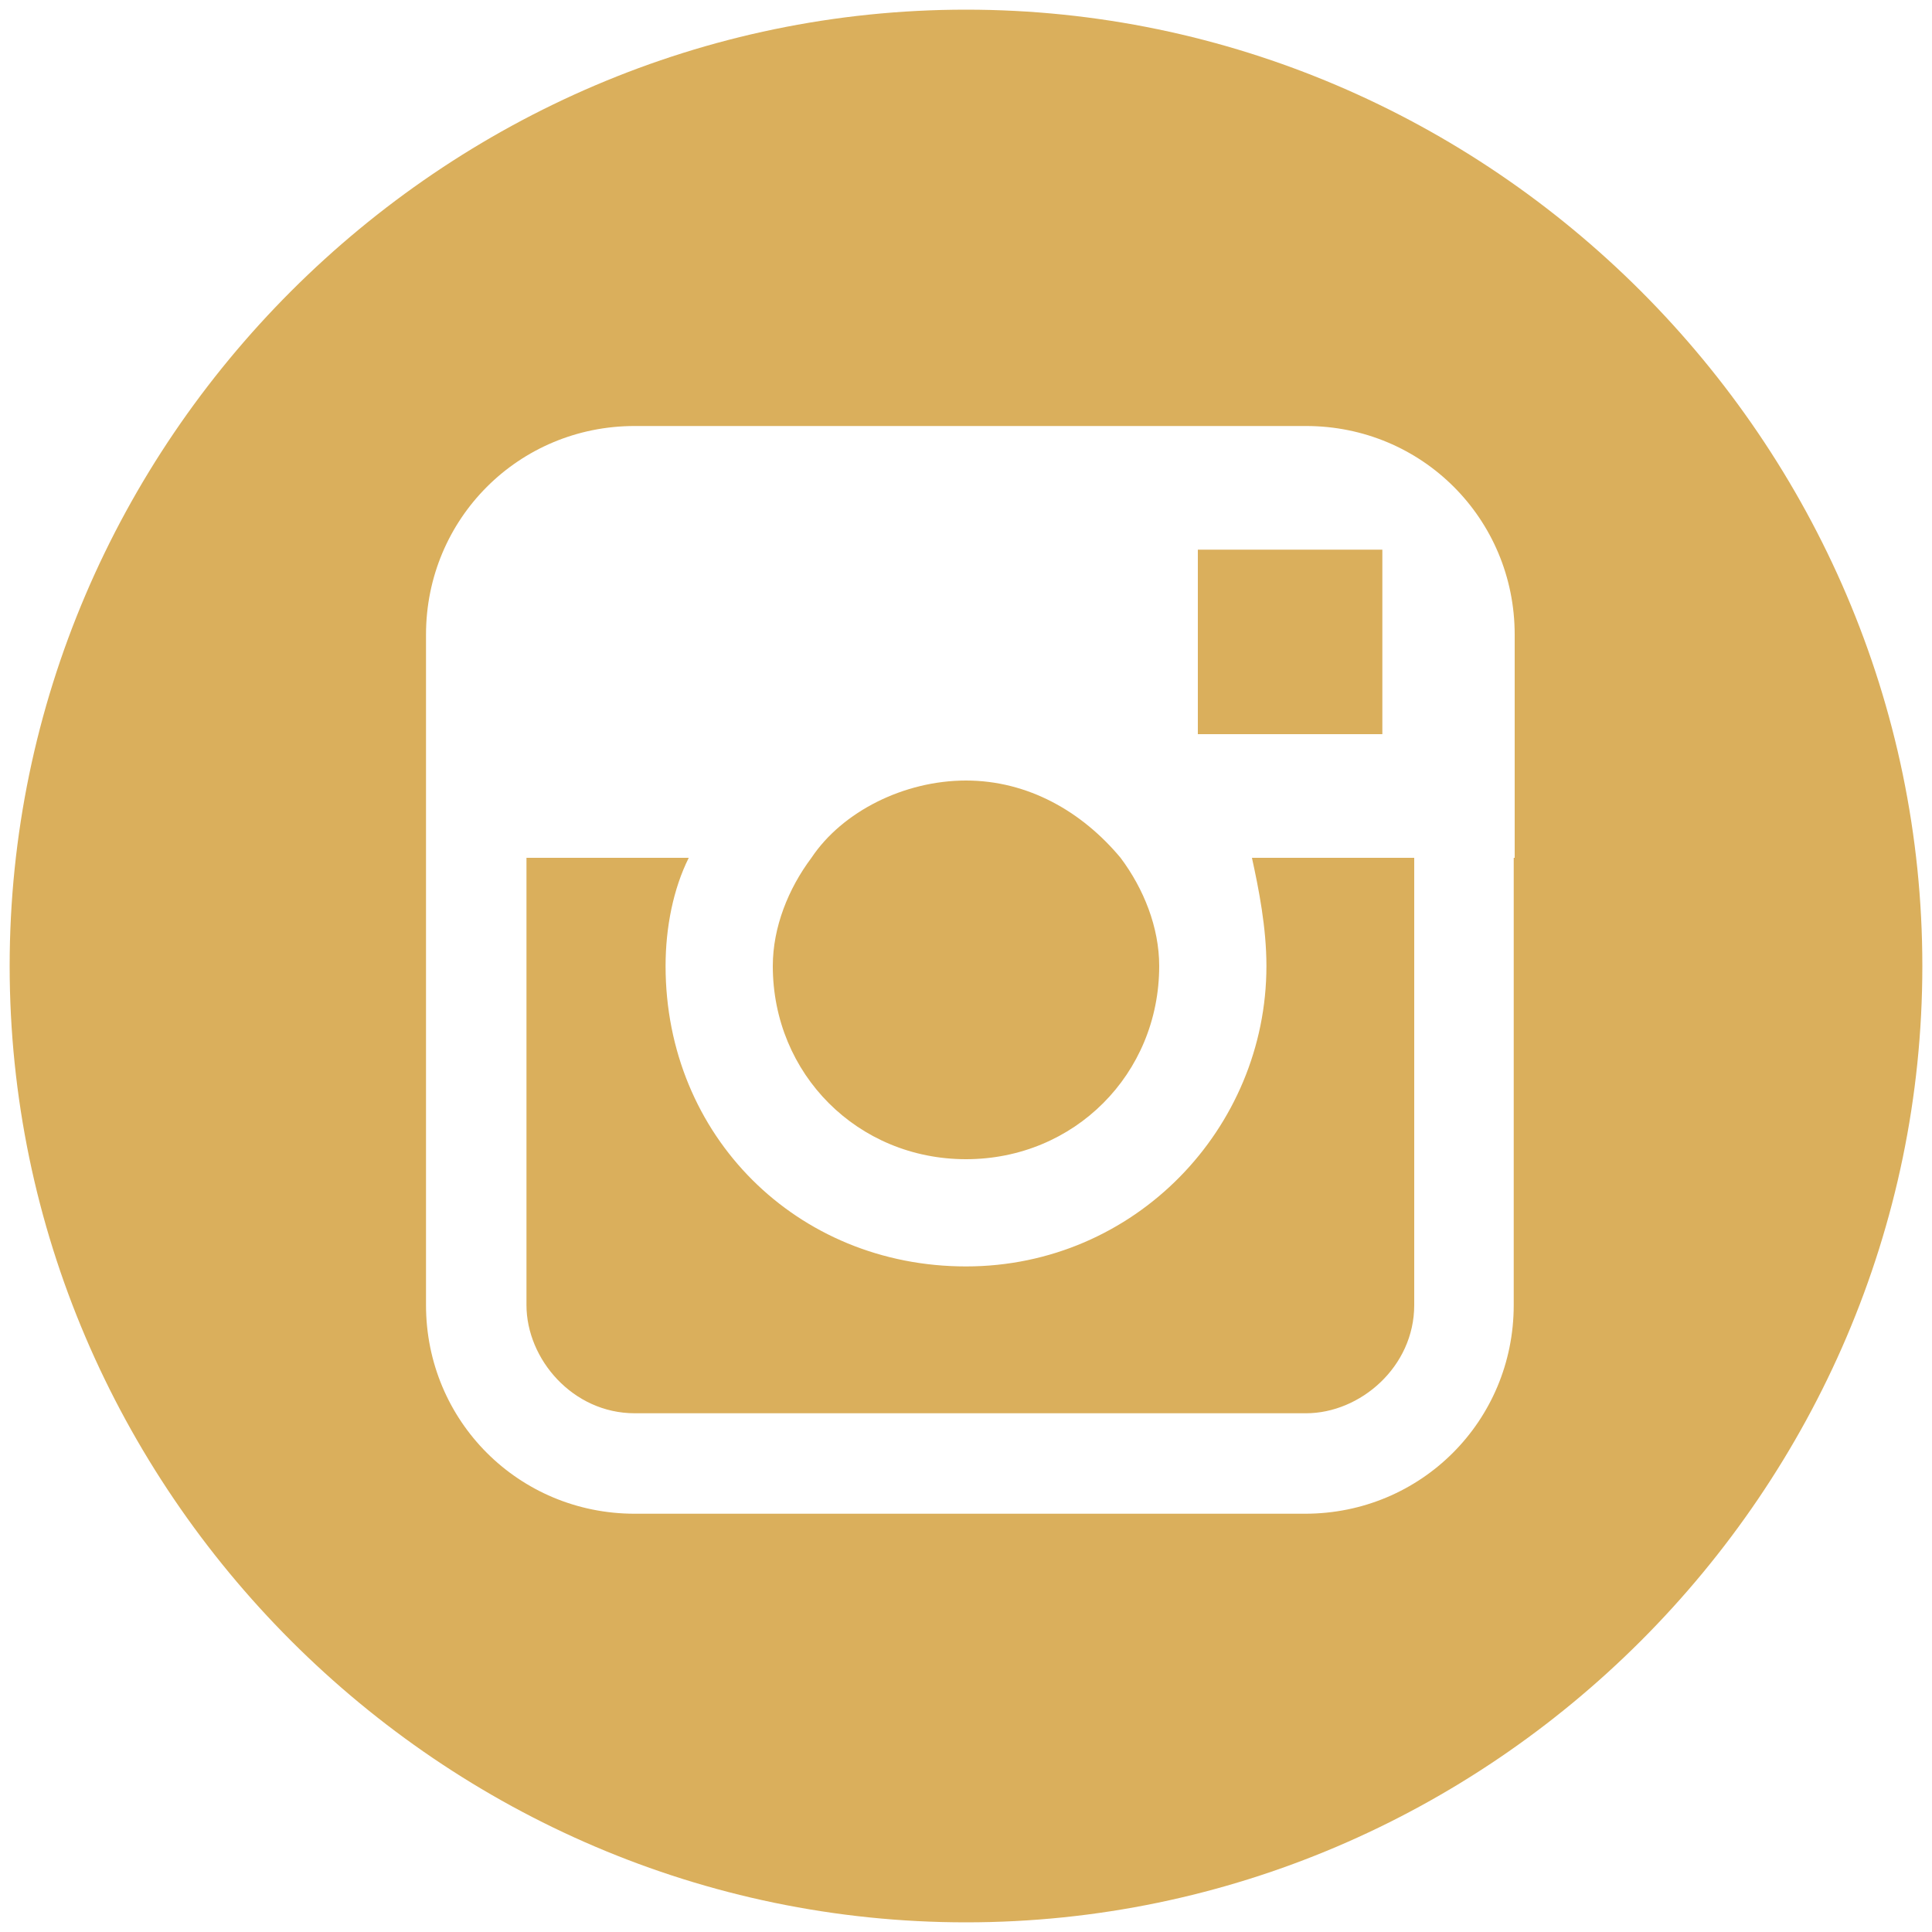<?xml version="1.0" encoding="UTF-8"?>
<svg xmlns="http://www.w3.org/2000/svg" xmlns:xlink="http://www.w3.org/1999/xlink" version="1.1" id="Layer_3" x="0px" y="0px" viewBox="0 0 200 200" style="enable-background:new 0 0 200 200;" xml:space="preserve">
<style type="text/css">
	.st0{fill:#DAAF5C;}
</style>
<path class="st0" d="M100,120c11.2,0,20-8.8,20-20c0-4-1.6-8-4-11.2c-4-4.8-9.6-8-16-8s-12.8,3.2-16,8C81.6,92,80,96,80,100  C80,111.2,88.8,120,100,120z M143.1,76V59.3v-2.4h-2.4H124V76H143.1z M100,1C45.7,1,1,45.7,1,100s44.7,99,99,99s99-44.7,99-99  S154.3,1,100,1z M156.7,88.8v46.3c0,12-9.6,21.6-21.6,21.6H65.7c-12,0-21.6-9.6-21.6-21.6V88.8V65.7c0-12,9.6-21.6,21.6-21.6h69.5  c12,0,21.6,9.6,21.6,21.6v23.1H156.7z M131.1,100c0,16.8-13.6,31.1-31.1,31.1S68.9,117.6,68.9,100c0-4,0.8-8,2.4-11.2H54.5v46.3  c0,5.6,4.8,11.2,11.2,11.2h69.5c5.6,0,11.2-4.8,11.2-11.2V88.8h-16.8C130.3,92,131.1,96,131.1,100z"></path>
</svg>

